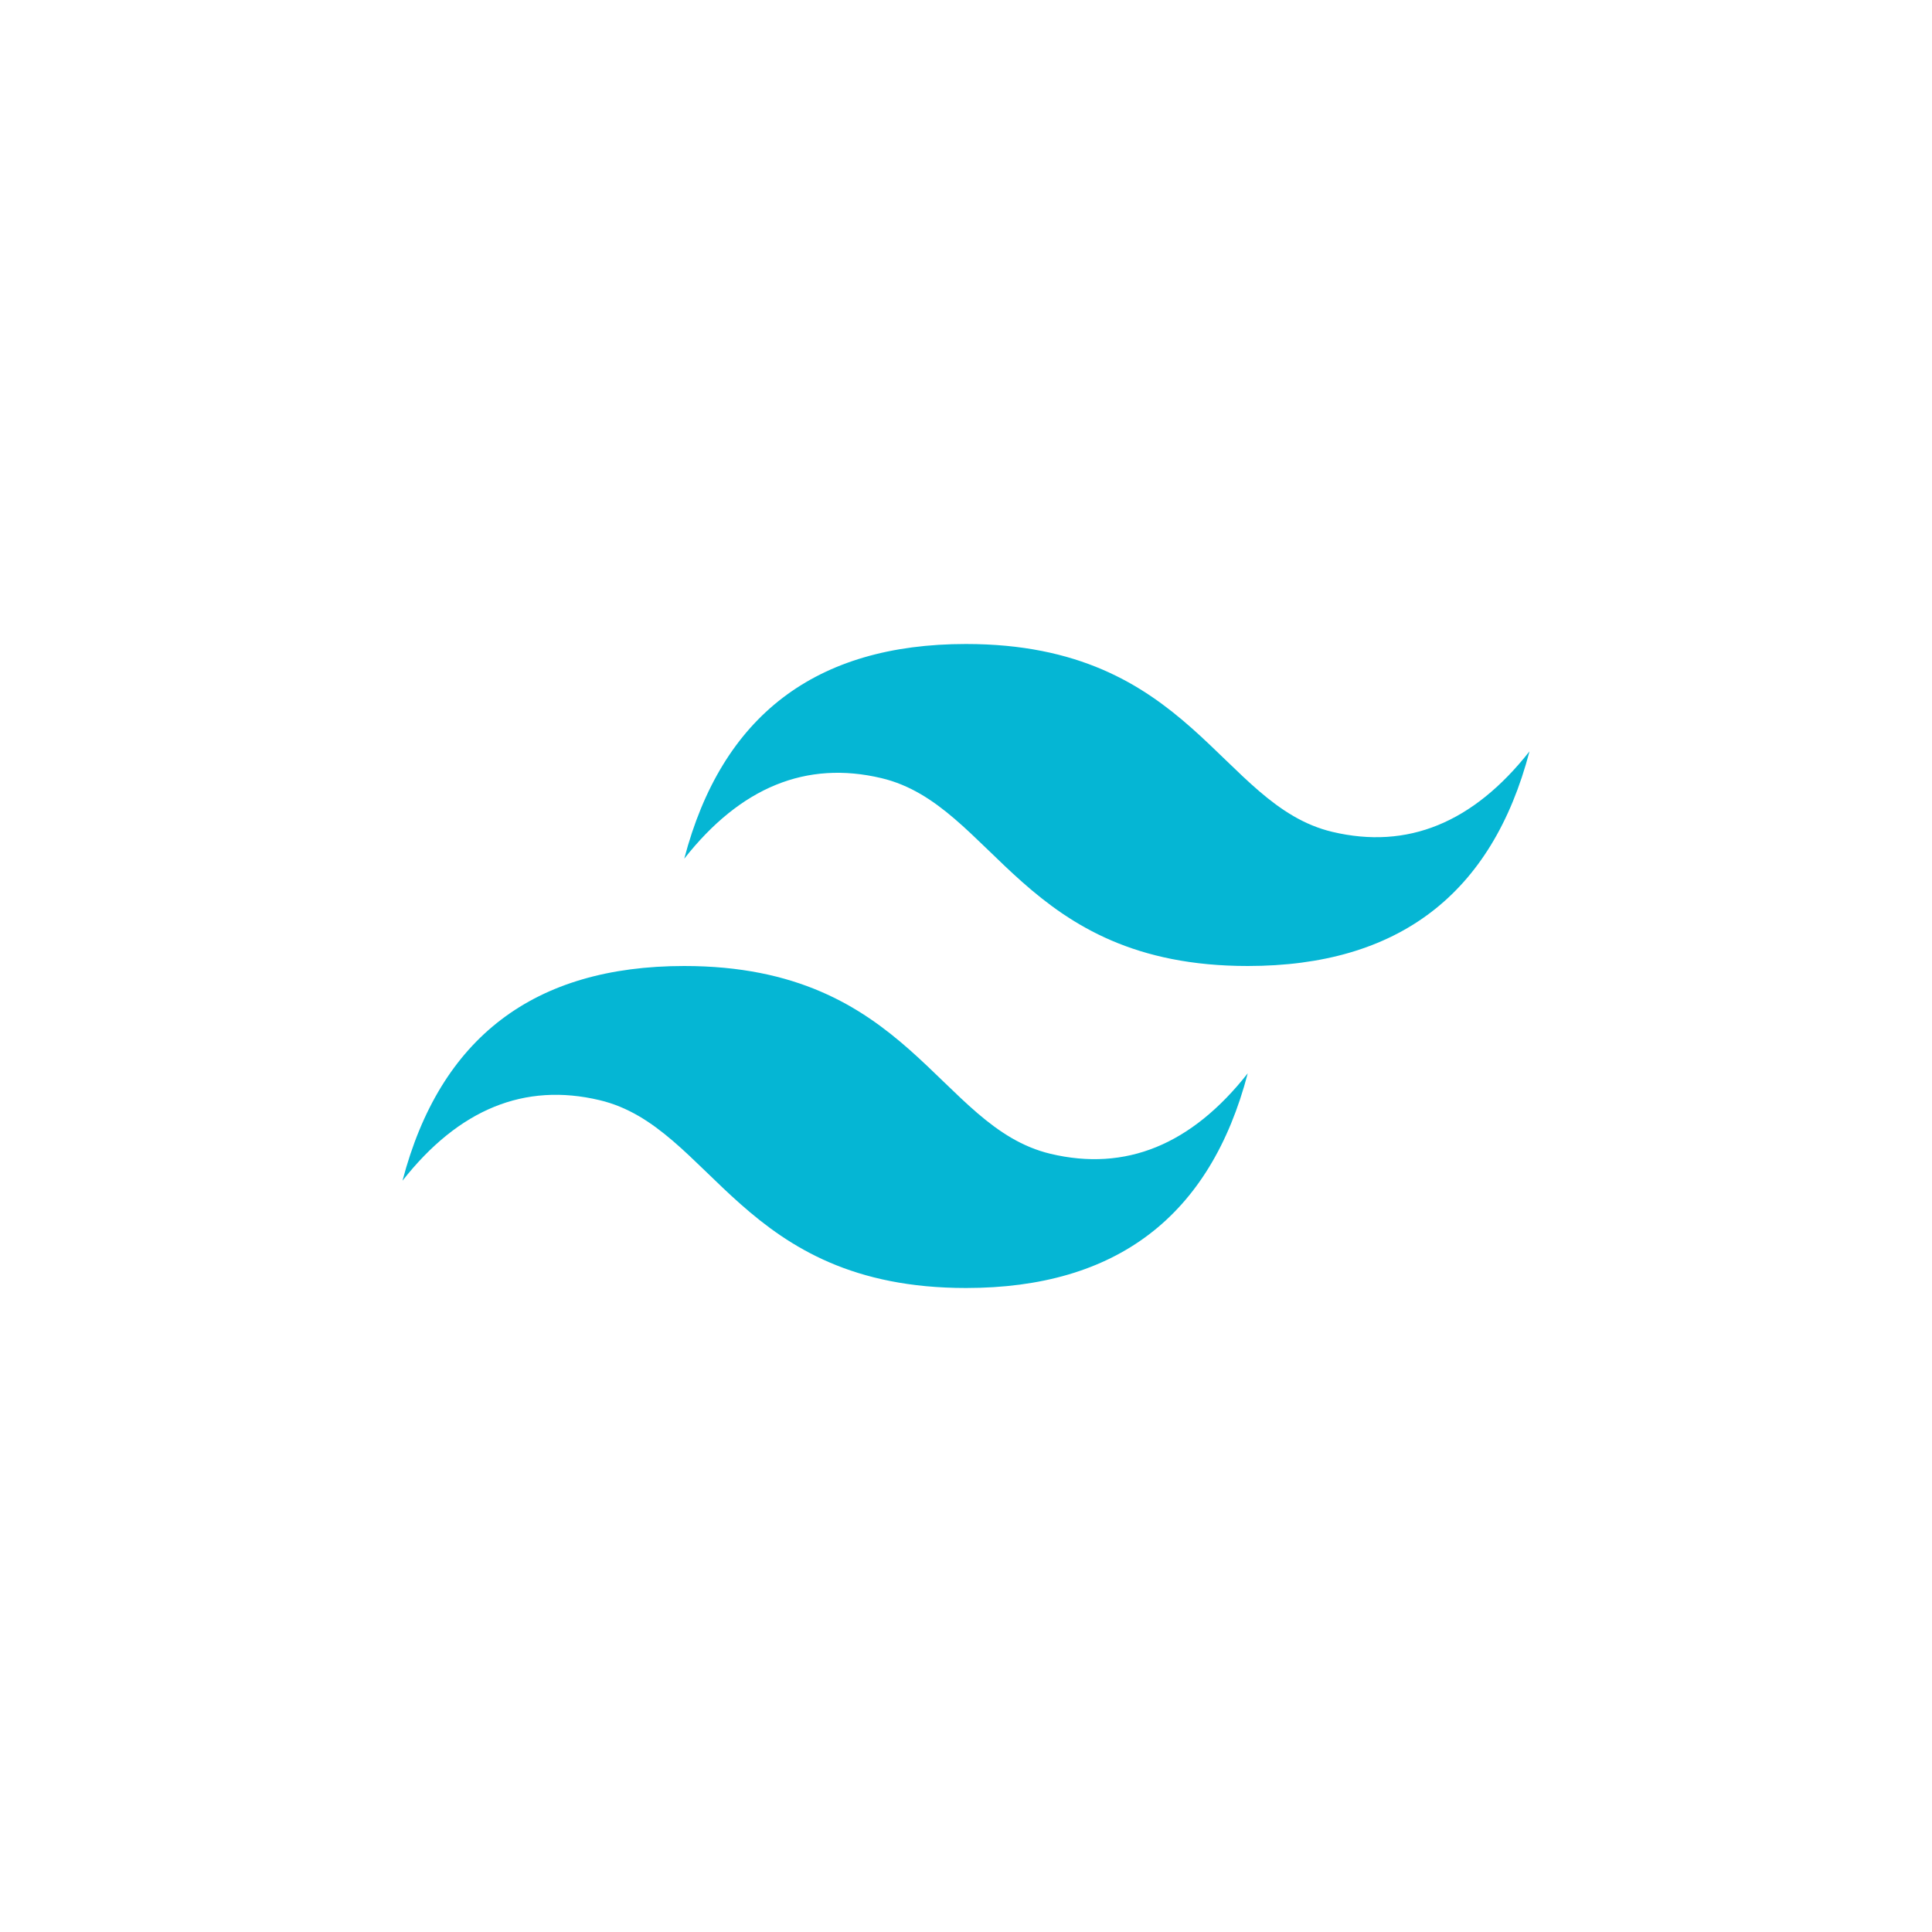 <svg width="48" height="48" xmlns="http://www.w3.org/2000/svg"><path d="M24 16c-3.733 0-6.066 1.778-7 5.334 1.4-1.779 3.034-2.445 4.9-2.001C24.702 20 25.4 24 31 24c3.733 0 6.068-1.778 7-5.333-1.4 1.778-3.032 2.444-4.9 2C30.3 20 29.6 16 24 16zM10 29.334c1.4-1.779 3.033-2.445 4.9-2C17.7 28 18.4 32 24 32c3.734 0 6.068-1.778 7-5.334-1.4 1.779-3.033 2.444-4.9 2C23.3 28 22.6 24 17 24c-3.733 0-6.067 1.778-7 5.334z" fill="#05B6D4" fill-rule="evenodd"/></svg>
